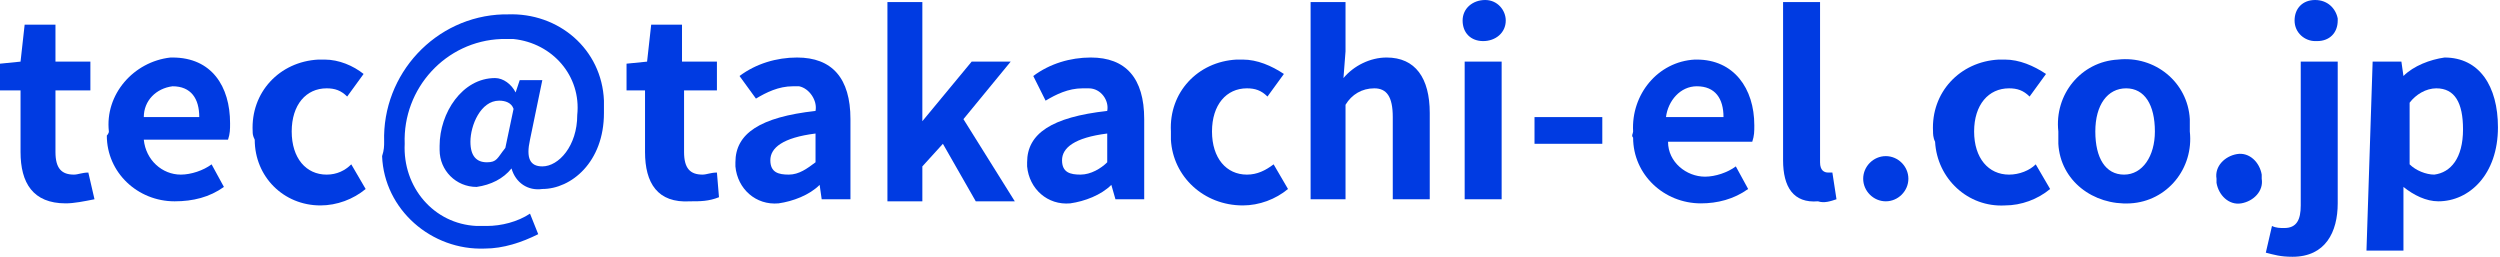<?xml version="1.0" encoding="utf-8"?>
<!-- Generator: Adobe Illustrator 22.0.1, SVG Export Plug-In . SVG Version: 6.00 Build 0)  -->
<svg version="1.1" id="レイヤー_1" xmlns="http://www.w3.org/2000/svg" xmlns:xlink="http://www.w3.org/1999/xlink" x="0px"
	 y="0px" viewBox="0 0 121.7 12.5" style="enable-background:new 0 0 121.7 12.5;" xml:space="preserve">
<style type="text/css">
	.st0{fill:#003BE2;}
</style>
<title>addres-tec</title>
<g id="レイヤー_2_1_">
	<g id="レイヤー_1-2">
		<path class="st0" d="M1,7.4v-3H0V3.1L1,3l0.2-1.8h1.5V3h1.7v1.4H2.7v3c0,0.8,0.3,1.1,0.9,1.1c0.2,0,0.4-0.1,0.7-0.1l0.3,1.3
			C4.1,9.8,3.6,9.9,3.2,9.9C1.6,9.9,1,8.9,1,7.4z"/>
		<path class="st0" d="M5.3,6.4C5.1,4.6,6.5,3,8.3,2.8c0,0,0.1,0,0.1,0c1.9,0,2.8,1.4,2.8,3.2c0,0.3,0,0.5-0.1,0.8H7
			c0.1,1,0.9,1.7,1.8,1.7c0.5,0,1.1-0.2,1.5-0.5l0.6,1.1c-0.7,0.5-1.5,0.7-2.4,0.7c-1.8,0-3.3-1.4-3.3-3.2C5.2,6.6,5.3,6.5,5.3,6.4z
			 M9.7,5.7c0-0.9-0.4-1.5-1.3-1.5C7.6,4.3,7,4.9,7,5.7H9.7z"/>
		<path class="st0" d="M12.3,6.4c-0.1-1.9,1.3-3.4,3.2-3.5c0.1,0,0.2,0,0.3,0c0.7,0,1.4,0.3,1.9,0.7l-0.8,1.1
			c-0.3-0.3-0.6-0.4-1-0.4c-1,0-1.7,0.8-1.7,2.1s0.7,2.1,1.7,2.1c0.5,0,0.9-0.2,1.2-0.5l0.7,1.2c-0.6,0.5-1.4,0.8-2.2,0.8
			c-1.8,0-3.2-1.4-3.2-3.2C12.3,6.6,12.3,6.5,12.3,6.4z"/>
		<path class="st0" d="M18.7,6.9c-0.1-3.3,2.5-6.1,5.8-6.2c0.1,0,0.2,0,0.2,0c2.5-0.1,4.6,1.7,4.7,4.2c0,0.2,0,0.4,0,0.6
			c0,2.4-1.6,3.7-3,3.7c-0.7,0.1-1.3-0.3-1.5-1l0,0c-0.4,0.5-1,0.8-1.7,0.9c-1,0-1.8-0.8-1.8-1.8c0-0.1,0-0.1,0-0.2
			c0-1.6,1.1-3.3,2.7-3.3c0.4,0,0.8,0.3,1,0.7l0,0l0.2-0.6h1.1l-0.6,2.9c-0.2,0.9,0,1.3,0.6,1.3c0.8,0,1.7-1,1.7-2.5
			c0.2-1.9-1.2-3.5-3.1-3.7c-0.2,0-0.4,0-0.6,0c-2.7,0.1-4.8,2.4-4.7,5.1c0,0,0,0,0,0c-0.1,2.1,1.4,3.9,3.5,4c0.2,0,0.3,0,0.5,0
			c0.7,0,1.5-0.2,2.1-0.6l0.4,1c-0.8,0.4-1.7,0.7-2.6,0.7c-2.6,0.1-4.9-1.9-5-4.5C18.7,7.3,18.7,7.1,18.7,6.9z M24.6,7.2l0.4-1.9
			c-0.1-0.3-0.4-0.4-0.7-0.4c-0.9,0-1.4,1.2-1.4,2c0,0.7,0.3,1,0.8,1S24.2,7.7,24.6,7.2z"/>
		<path class="st0" d="M31.4,7.4v-3h-0.9V3.1l1-0.1l0.2-1.8h1.5V3h1.7v1.4h-1.6v3c0,0.8,0.3,1.1,0.9,1.1c0.2,0,0.4-0.1,0.7-0.1
			L35,9.6c-0.5,0.2-0.9,0.2-1.4,0.2C32,9.9,31.4,8.9,31.4,7.4z"/>
		<path class="st0" d="M35.8,7.9c0-1.4,1.2-2.2,3.9-2.5c0.1-0.5-0.3-1.1-0.8-1.2c-0.1,0-0.2,0-0.3,0c-0.7,0-1.3,0.3-1.8,0.6L36,3.7
			c0.8-0.6,1.8-0.9,2.8-0.9c1.7,0,2.6,1,2.6,3v3.9H40L39.9,9l0,0c-0.5,0.5-1.3,0.8-2,0.9c-1.1,0.1-2-0.7-2.1-1.8
			C35.8,8,35.8,8,35.8,7.9z M39.7,7.9V6.5c-1.6,0.2-2.2,0.7-2.2,1.3s0.4,0.7,0.9,0.7C38.9,8.5,39.3,8.2,39.7,7.9L39.7,7.9z"/>
		<path class="st0" d="M43.2,0.1h1.7v5.8l0,0L47.3,3h1.9l-2.3,2.8l2.5,4h-1.9l-1.6-2.8l-1,1.1v1.7h-1.7V0.1z"/>
		<path class="st0" d="M50,7.9c0-1.4,1.2-2.2,3.9-2.5C54,4.9,53.6,4.3,53,4.3c-0.1,0-0.2,0-0.3,0c-0.7,0-1.3,0.3-1.8,0.6l-0.6-1.2
			c0.8-0.6,1.8-0.9,2.8-0.9c1.7,0,2.6,1,2.6,3v3.9h-1.4L54.1,9l0,0c-0.5,0.5-1.3,0.8-2,0.9C51,10,50.1,9.2,50,8.1
			C50,8.1,50,8,50,7.9z M53.9,7.9V6.5c-1.6,0.2-2.2,0.7-2.2,1.3s0.4,0.7,0.9,0.7C53.1,8.5,53.6,8.2,53.9,7.9L53.9,7.9z"/>
		<path class="st0" d="M57,6.4c-0.1-1.9,1.3-3.4,3.2-3.5c0.1,0,0.2,0,0.3,0c0.7,0,1.4,0.3,2,0.7l-0.8,1.1c-0.3-0.3-0.6-0.4-1-0.4
			c-1,0-1.7,0.8-1.7,2.1s0.7,2.1,1.7,2.1c0.5,0,0.9-0.2,1.3-0.5l0.7,1.2c-0.6,0.5-1.4,0.8-2.2,0.8C58.6,10,57.1,8.6,57,6.8
			C57,6.7,57,6.5,57,6.4z"/>
		<path class="st0" d="M63.7,0.1h1.8v2.4l-0.1,1.3c0.5-0.6,1.3-1,2.1-1c1.4,0,2.1,1,2.1,2.7v4.2h-1.8v-4c0-1-0.3-1.4-0.9-1.4
			c-0.6,0-1.1,0.3-1.4,0.8v4.6h-1.7V0.1z"/>
		<path class="st0" d="M71.2,1c0-0.6,0.5-1,1.1-1c0.6,0,1,0.5,1,1c0,0.6-0.5,1-1.1,1C71.6,2,71.2,1.6,71.2,1z M71.3,3h1.8v6.7h-1.8
			V3z"/>
		<path class="st0" d="M74.7,5.7H78v1.3h-3.3V5.7z"/>
		<path class="st0" d="M79.5,6.4c-0.1-1.8,1.2-3.4,3-3.5c0,0,0.1,0,0.1,0c1.8,0,2.8,1.4,2.8,3.2c0,0.3,0,0.5-0.1,0.8h-4.1
			c0,1,0.9,1.7,1.8,1.7c0.5,0,1.1-0.2,1.5-0.5l0.6,1.1c-0.7,0.5-1.5,0.7-2.3,0.7c-1.8,0-3.3-1.4-3.3-3.2C79.4,6.6,79.5,6.5,79.5,6.4
			z M83.9,5.7c0-0.9-0.4-1.5-1.3-1.5c-0.8,0-1.4,0.7-1.5,1.5H83.9z"/>
		<path class="st0" d="M86.8,7.8V0.1h1.8v7.8c0,0.4,0.2,0.5,0.4,0.5h0.2l0.2,1.3c-0.3,0.1-0.6,0.2-0.9,0.1
			C87.3,9.9,86.8,9.1,86.8,7.8z"/>
		<path class="st0" d="M90.7,8.7c0-0.6,0.5-1.1,1.1-1.1c0.6,0,1.1,0.5,1.1,1.1c0,0,0,0,0,0c0,0.6-0.5,1.1-1.1,1.1
			C91.2,9.8,90.7,9.3,90.7,8.7C90.7,8.7,90.7,8.7,90.7,8.7z"/>
		<path class="st0" d="M94.1,6.4c-0.1-1.9,1.3-3.4,3.2-3.5c0.1,0,0.2,0,0.3,0c0.7,0,1.4,0.3,2,0.7l-0.8,1.1c-0.3-0.3-0.6-0.4-1-0.4
			c-1,0-1.7,0.8-1.7,2.1s0.7,2.1,1.7,2.1c0.5,0,1-0.2,1.3-0.5l0.7,1.2c-0.6,0.5-1.4,0.8-2.2,0.8c-1.8,0.1-3.3-1.3-3.4-3.1
			C94.1,6.7,94.1,6.5,94.1,6.4z"/>
		<path class="st0" d="M100.2,6.4c-0.2-1.8,1.1-3.4,2.9-3.5c1.8-0.2,3.4,1.1,3.5,2.9c0,0.2,0,0.4,0,0.6c0.2,1.8-1.1,3.4-2.9,3.5
			s-3.4-1.1-3.5-2.9C100.2,6.8,100.2,6.6,100.2,6.4z M104.9,6.4c0-1.3-0.5-2.1-1.4-2.1S102,5.1,102,6.4s0.5,2.1,1.4,2.1
			S104.9,7.6,104.9,6.4z"/>
		<path class="st0" d="M107.9,8.7c-0.1-0.6,0.4-1.1,1-1.2s1.1,0.4,1.2,1c0,0.1,0,0.1,0,0.2c0.1,0.6-0.4,1.1-1,1.2
			c-0.6,0.1-1.1-0.4-1.2-1C107.9,8.9,107.9,8.8,107.9,8.7z"/>
		<path class="st0" d="M110.3,12.3l0.3-1.3c0.2,0.1,0.4,0.1,0.6,0.1c0.6,0,0.8-0.4,0.8-1.1V3h1.8v6.9c0,1.4-0.6,2.6-2.2,2.6
			C111,12.5,110.7,12.4,110.3,12.3z M111.7,1c0-0.6,0.4-1,1-1c0.6,0,1,0.4,1.1,0.9c0,0,0,0,0,0.1c0,0.6-0.4,1-1,1c0,0,0,0-0.1,0
			C112.2,2,111.7,1.6,111.7,1z"/>
		<path class="st0" d="M115.5,3h1.4l0.1,0.7l0,0c0.5-0.5,1.3-0.8,2-0.9c1.7,0,2.6,1.4,2.6,3.4c0,2.3-1.4,3.6-2.9,3.6
			c-0.6,0-1.2-0.3-1.7-0.7v1.1v2h-1.8L115.5,3z M119.9,6.3c0-1.3-0.4-2-1.3-2c-0.5,0-1,0.3-1.3,0.7v3c0.3,0.3,0.8,0.5,1.2,0.5
			C119.3,8.4,119.9,7.7,119.9,6.3z"/>
	</g>
</g>
</svg>
